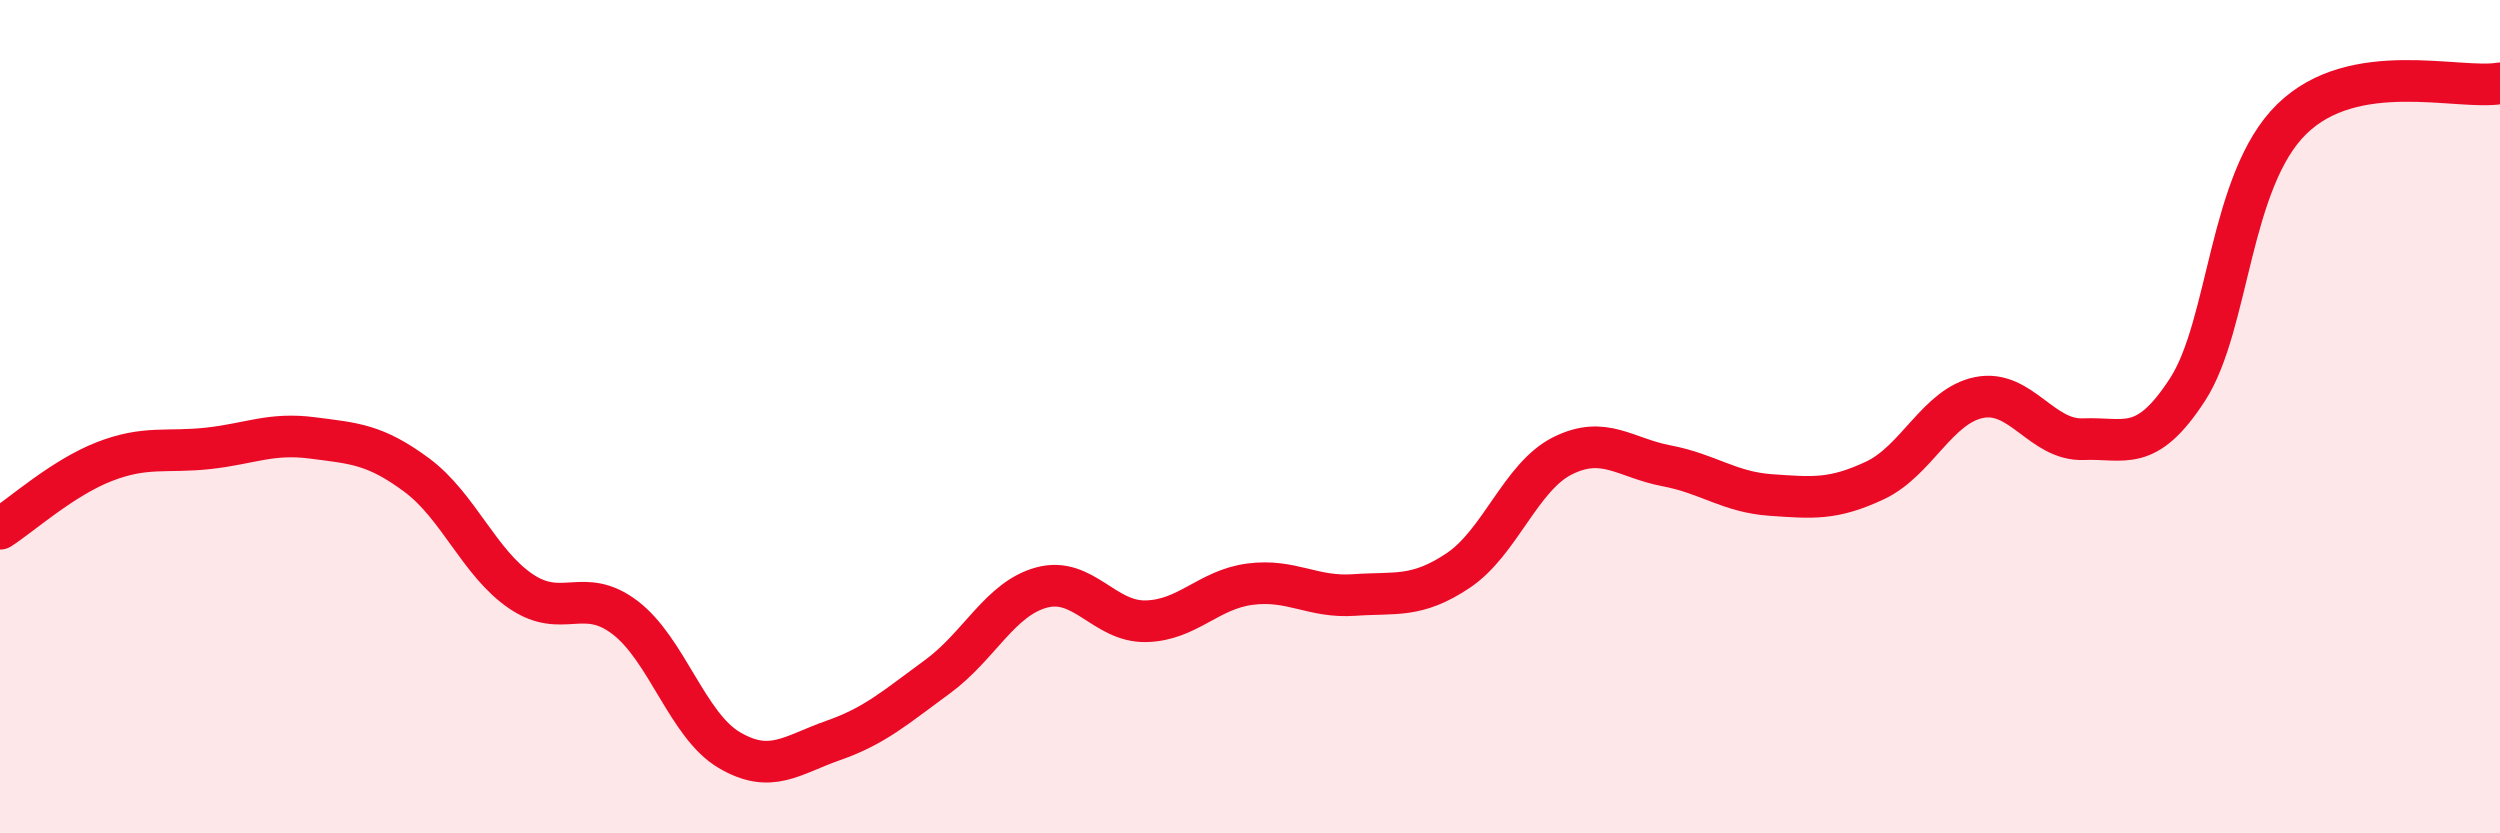 
    <svg width="60" height="20" viewBox="0 0 60 20" xmlns="http://www.w3.org/2000/svg">
      <path
        d="M 0,12.69 C 0.5,12.37 1.5,11.47 2.5,11.08 C 3.5,10.69 4,10.87 5,10.76 C 6,10.65 6.5,10.38 7.5,10.51 C 8.5,10.64 9,10.66 10,11.4 C 11,12.14 11.5,13.51 12.5,14.19 C 13.5,14.87 14,14.06 15,14.82 C 16,15.58 16.5,17.41 17.5,18 C 18.5,18.59 19,18.12 20,17.77 C 21,17.42 21.5,16.97 22.5,16.24 C 23.5,15.51 24,14.37 25,14.1 C 26,13.83 26.5,14.93 27.5,14.91 C 28.5,14.89 29,14.15 30,14.02 C 31,13.89 31.5,14.35 32.5,14.28 C 33.5,14.21 34,14.36 35,13.69 C 36,13.02 36.5,11.44 37.5,10.94 C 38.5,10.44 39,10.99 40,11.18 C 41,11.37 41.5,11.81 42.5,11.88 C 43.5,11.95 44,12 45,11.53 C 46,11.06 46.5,9.74 47.5,9.54 C 48.5,9.34 49,10.58 50,10.54 C 51,10.5 51.5,10.89 52.5,9.35 C 53.5,7.81 53.5,4.33 55,2.86 C 56.5,1.39 59,2.17 60,2L60 20L0 20Z"
        fill="#EB0A25"
        opacity="0.1"
        stroke-linecap="round"
        stroke-linejoin="round"
      />
      <path
        d="M 0,12.69 C 0.5,12.37 1.5,11.47 2.5,11.08 C 3.5,10.69 4,10.87 5,10.76 C 6,10.65 6.5,10.38 7.5,10.51 C 8.5,10.64 9,10.66 10,11.4 C 11,12.14 11.5,13.51 12.5,14.19 C 13.5,14.87 14,14.06 15,14.82 C 16,15.58 16.5,17.41 17.5,18 C 18.5,18.59 19,18.12 20,17.77 C 21,17.42 21.5,16.97 22.5,16.24 C 23.5,15.51 24,14.37 25,14.1 C 26,13.83 26.5,14.93 27.5,14.91 C 28.5,14.89 29,14.15 30,14.02 C 31,13.89 31.5,14.35 32.5,14.28 C 33.5,14.21 34,14.36 35,13.69 C 36,13.02 36.5,11.44 37.5,10.94 C 38.5,10.44 39,10.99 40,11.18 C 41,11.37 41.5,11.81 42.5,11.88 C 43.5,11.95 44,12 45,11.53 C 46,11.06 46.5,9.74 47.5,9.54 C 48.5,9.34 49,10.58 50,10.54 C 51,10.5 51.5,10.89 52.5,9.35 C 53.5,7.81 53.5,4.33 55,2.86 C 56.5,1.39 59,2.17 60,2"
        stroke="#EB0A25"
        stroke-width="1"
        fill="none"
        stroke-linecap="round"
        stroke-linejoin="round"
      />
    </svg>
  